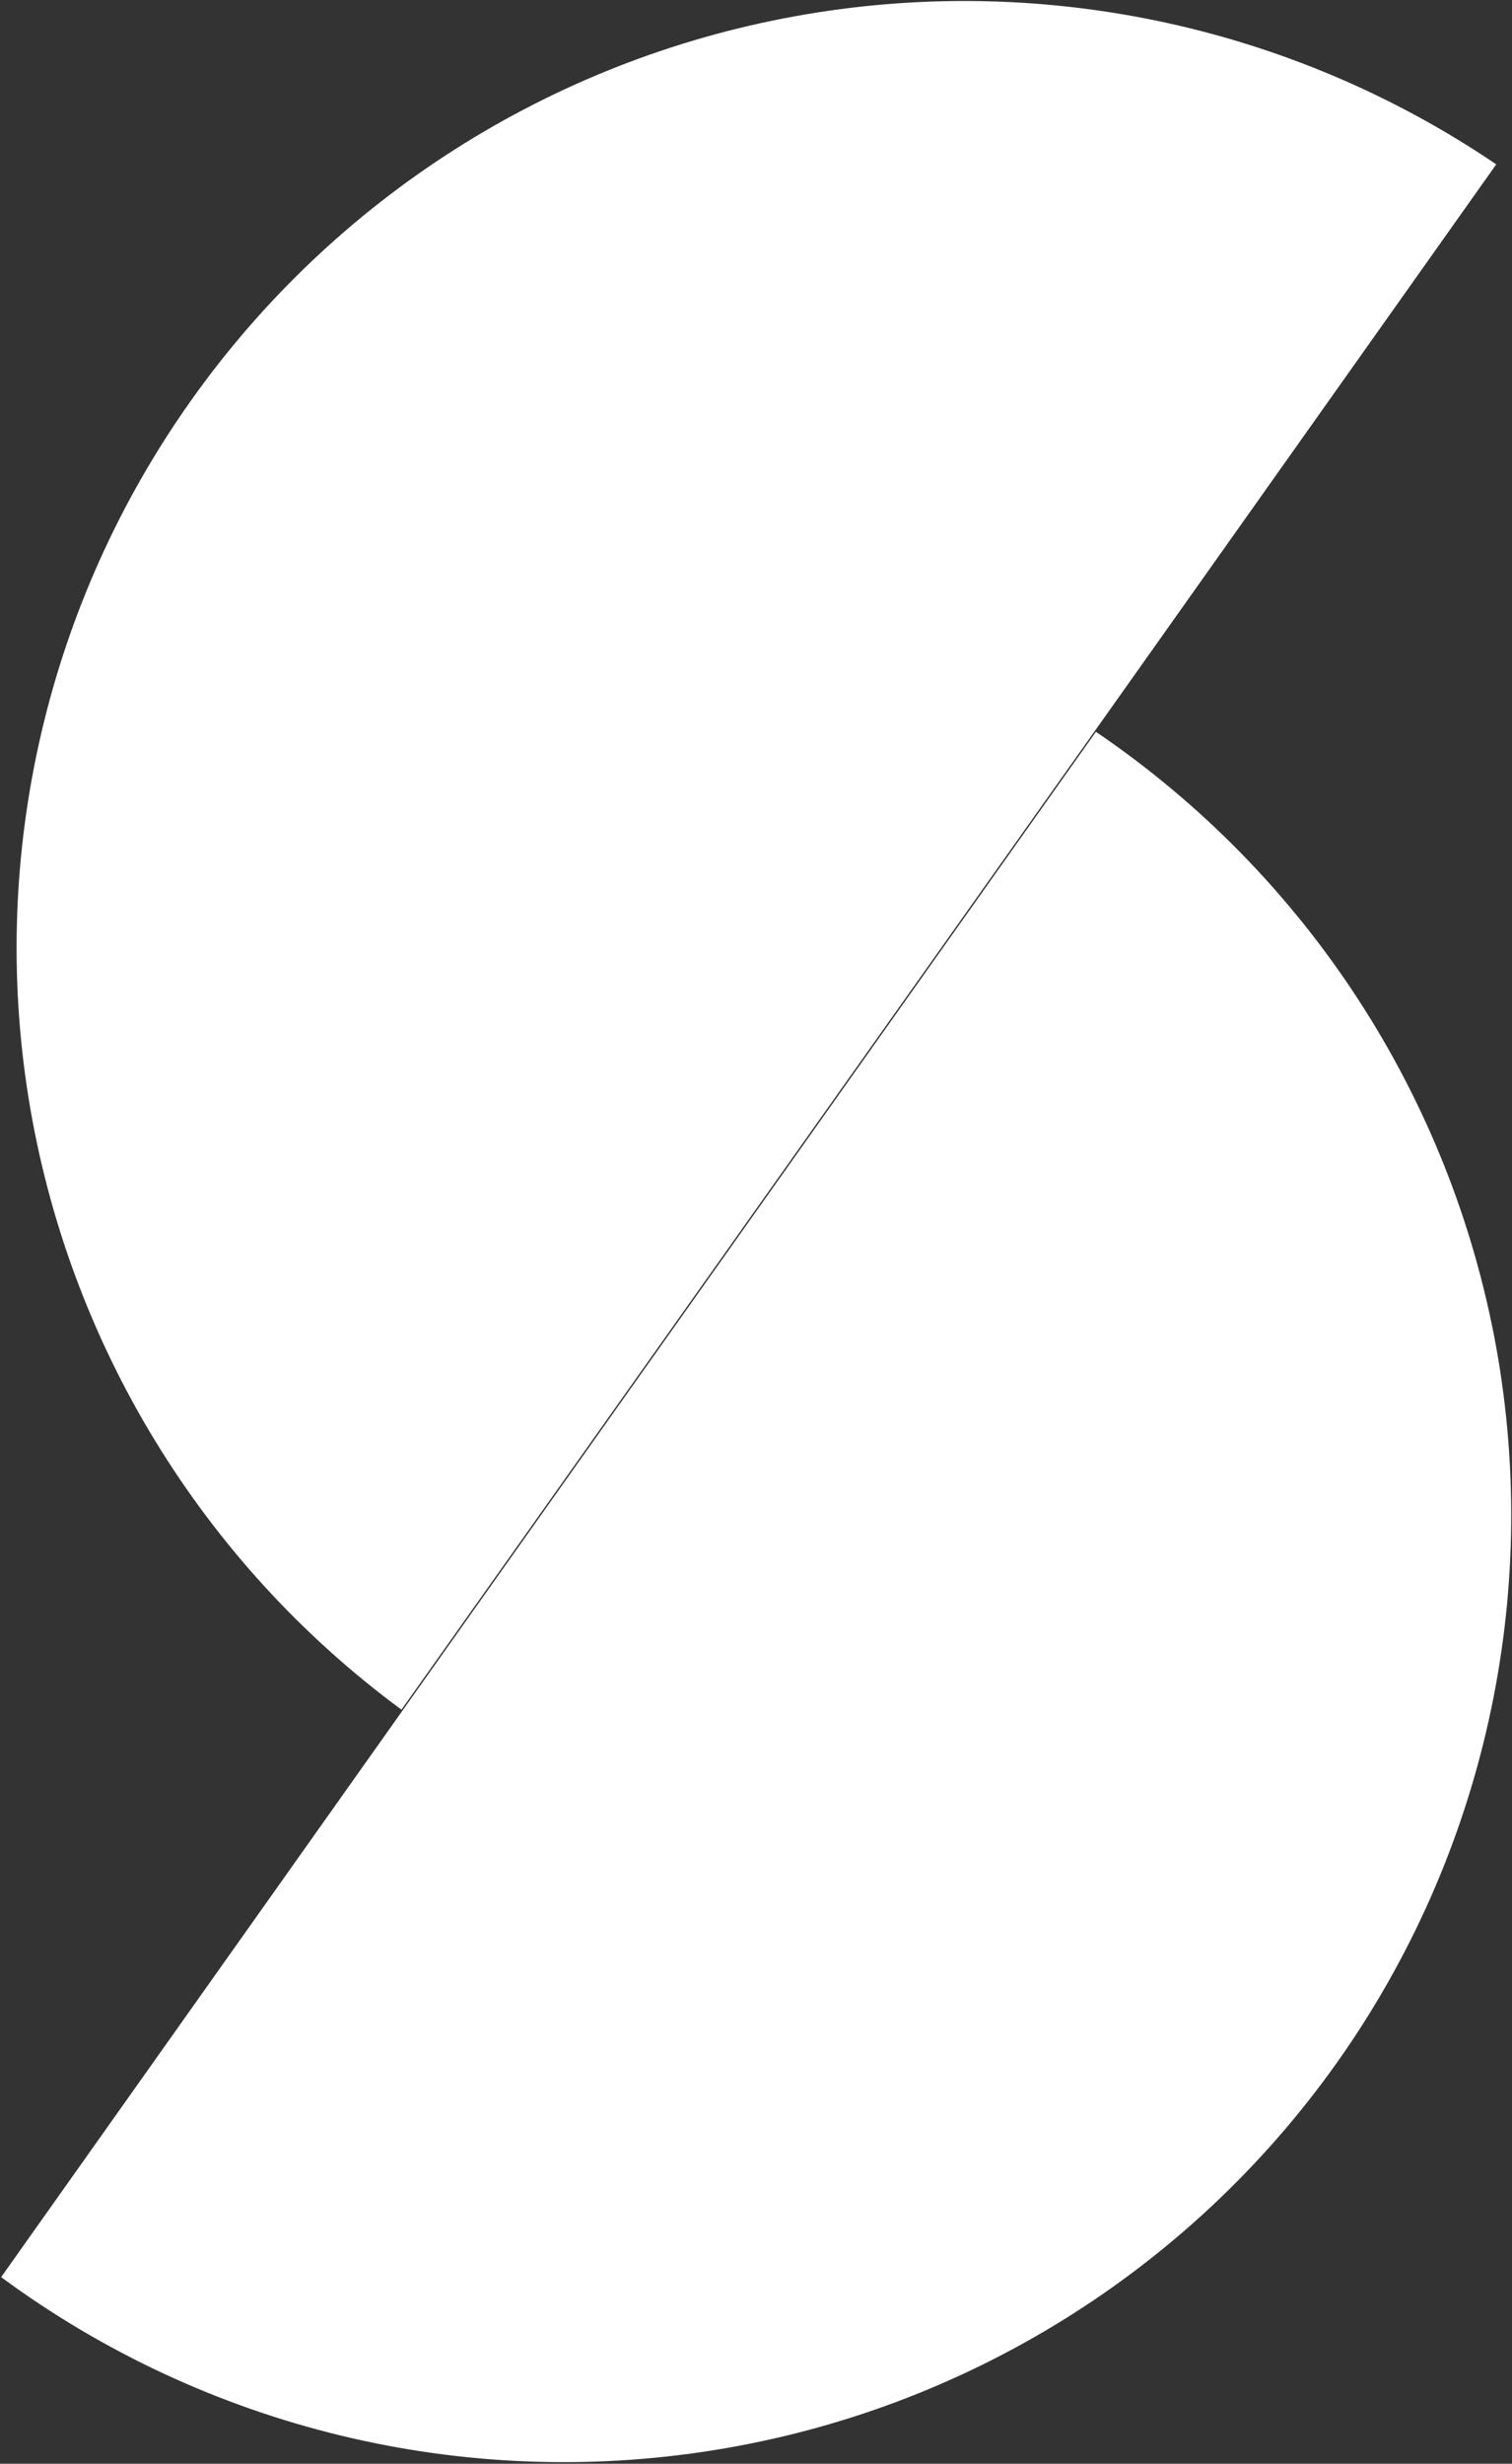 <svg version="1.2" xmlns="http://www.w3.org/2000/svg" viewBox="0 0 931 1517" width="931" height="1517">
	<rect x="0" y="0" width="931" height="1517" fill="#333333" stroke="none"/>
	<title>somfy_logo-svg</title>
	<defs>
		<linearGradient id="g1" x1="235.1" y1="1473.3" x2="720.5" y2="725.6" gradientUnits="userSpaceOnUse">
			<stop offset="0" stop-color="#ffffff"/>
			<stop offset="1" stop-color="#ffffff"/>
		</linearGradient>
	</defs>
	<style>
		.s0 { fill: url(#g1) } 
	</style>
	<g id="Calque_2">
		<g id="logo">
			<path id="Layer" class="s0" d="m674.8 450.6c129.6 88 218.4 224.4 246.4 378.5 27.9 154.1-7.4 313-97.9 440.8-90.6 127.8-228.8 213.9-383.5 238.7-154.8 24.9-313-13.5-439.1-106.5zm-427.6 602.1c-122.9-90.6-205.3-225.8-229.6-376.5-24.2-150.7 11.6-304.9 99.9-429.4 88.2-124.6 221.8-209.6 372.1-236.8 150.3-27.3 305.3 5.5 431.7 91.2z"/>
		</g>
	</g>
</svg>